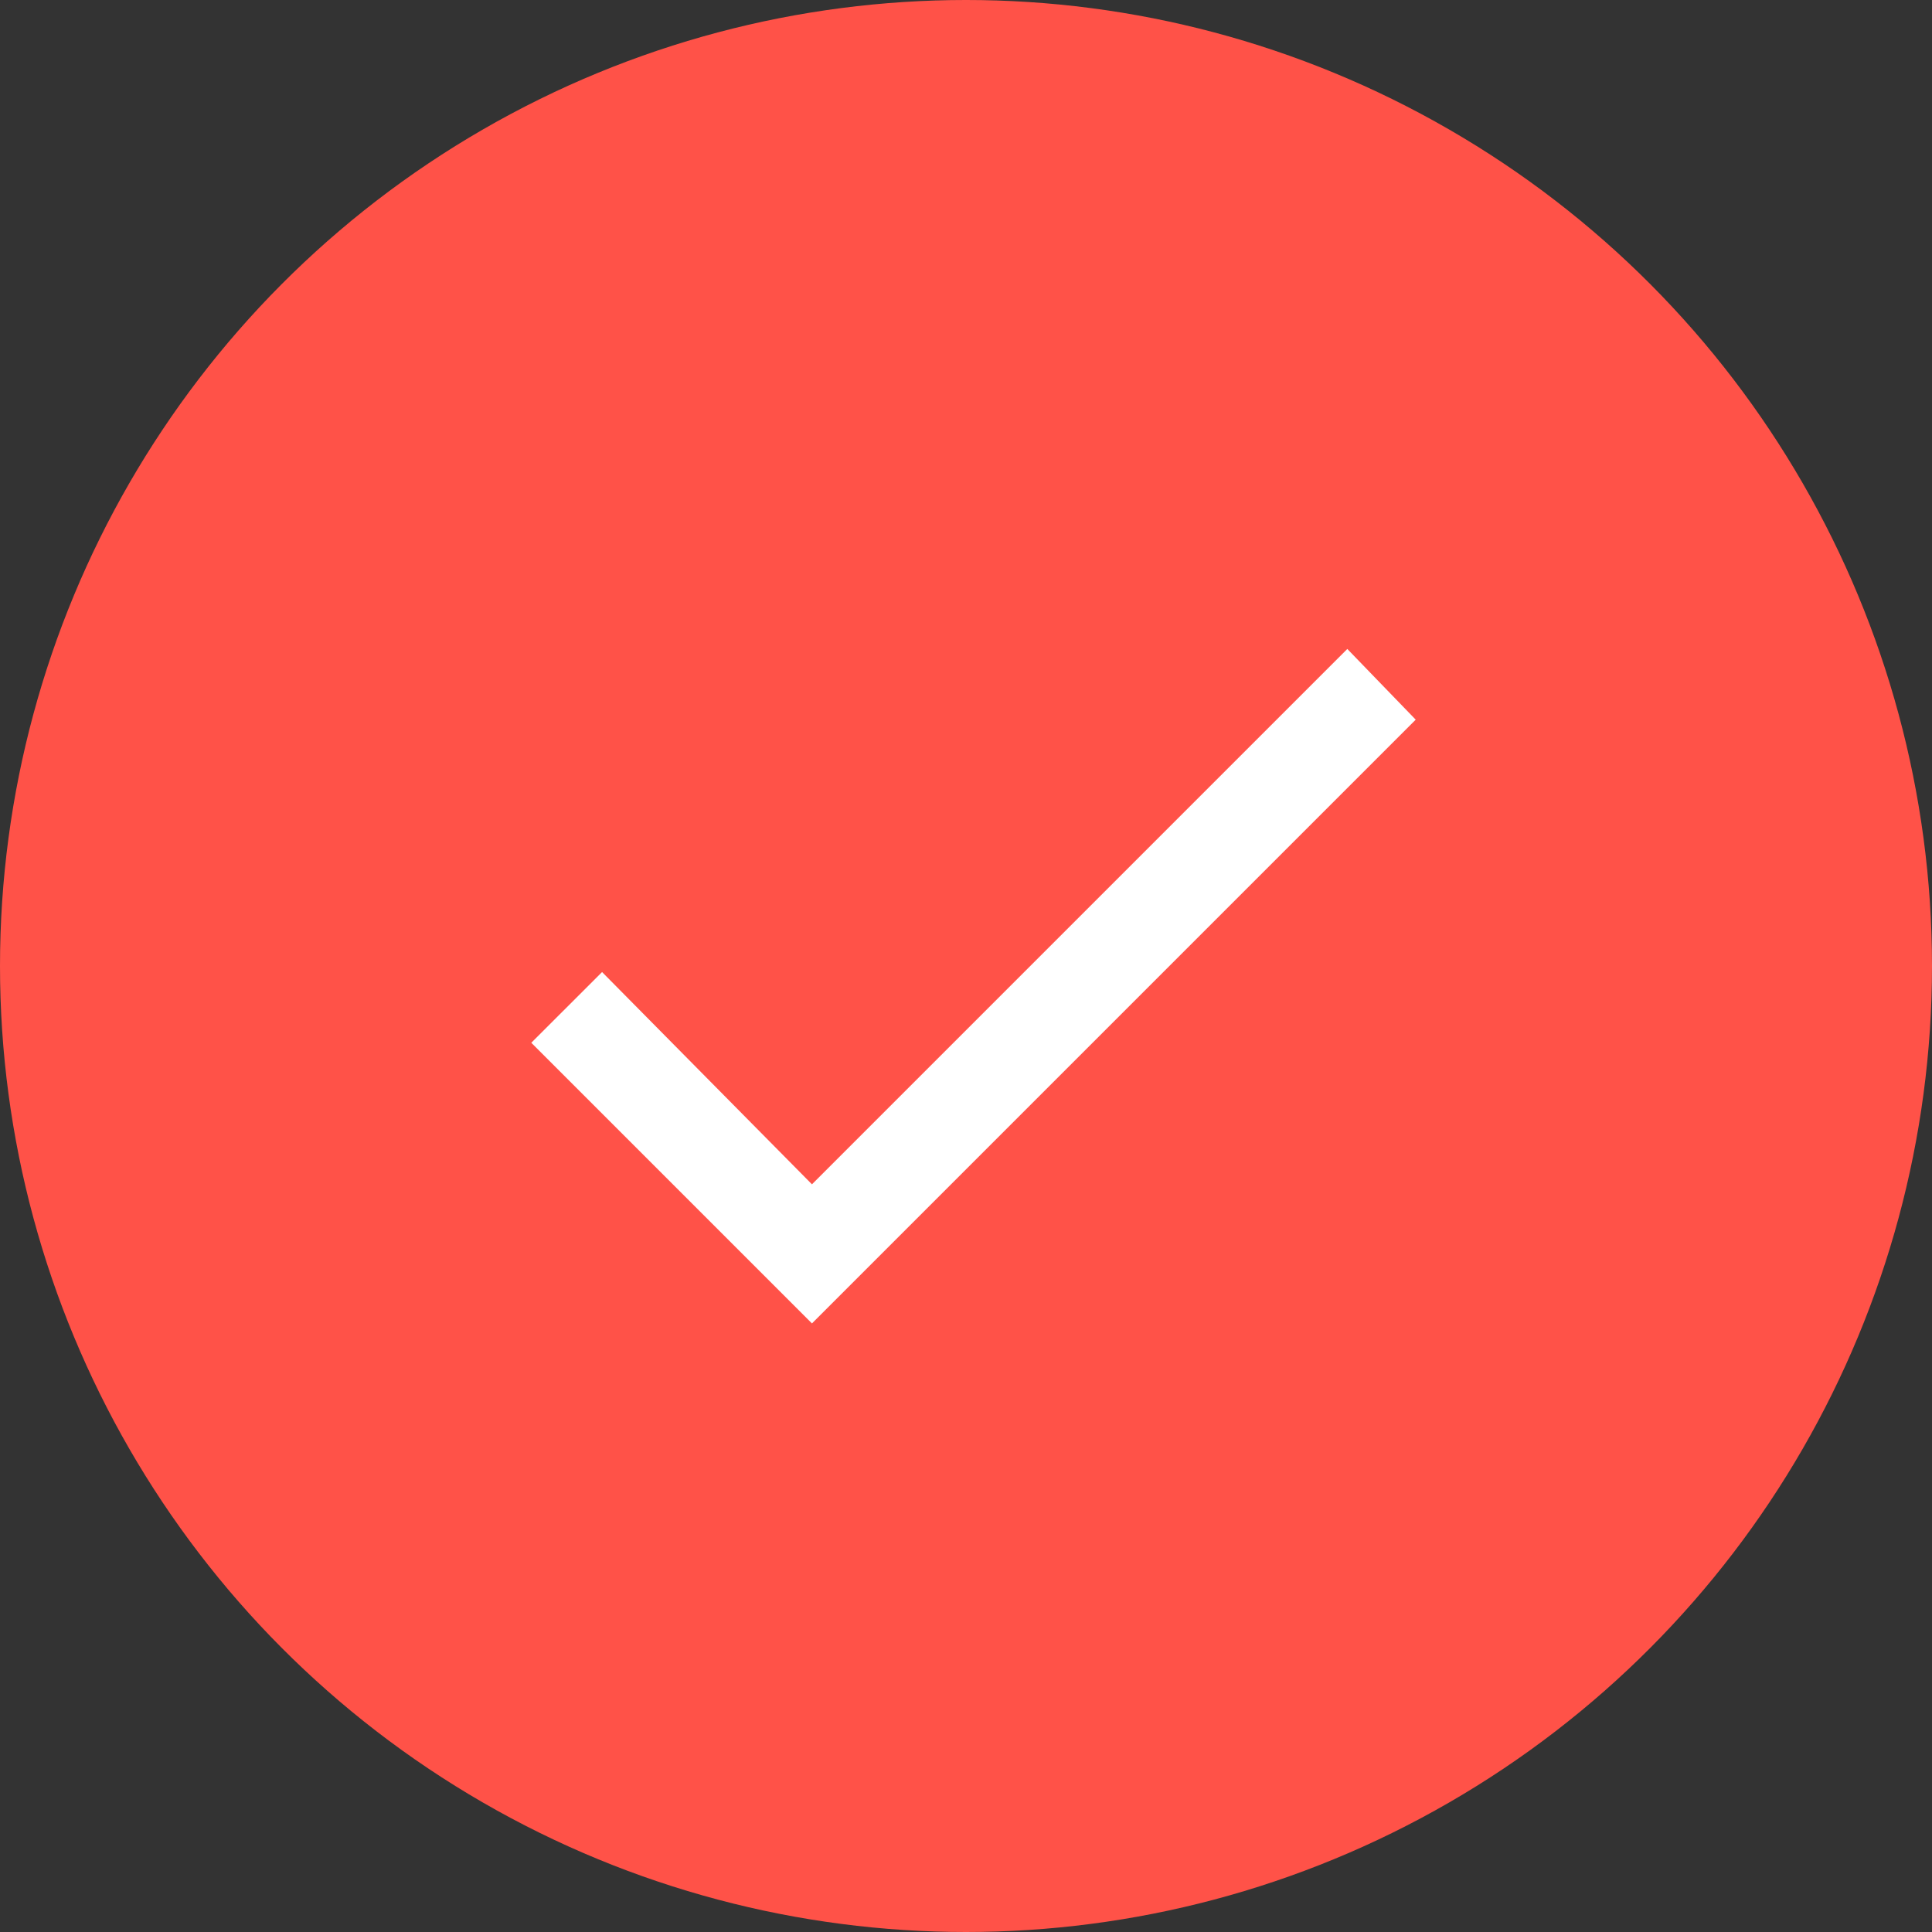 <?xml version="1.0" encoding="UTF-8"?>
<svg width="30px" height="30px" viewBox="0 0 30 30" version="1.1" xmlns="http://www.w3.org/2000/svg" xmlns:xlink="http://www.w3.org/1999/xlink">
    <rect x="0" y="0" width="30" height="30" fill="#333333" stroke="none"/>
    <title>Group 4</title>
    <g id="Page-1" stroke="none" stroke-width="1" fill="none" fill-rule="evenodd">
        <g id="Sensual-Mastery-Training" transform="translate(-120, -6532)">
            <g id="Group-4" transform="translate(120, 6532)">
                <circle id="Oval" fill="#FF5248" cx="15" cy="15" r="15"></circle>
                <polygon id="" fill="#FFFFFF" fill-rule="nonzero" points="12.608 20.55 21.983 11.175 20.921 10.077 12.608 18.39 9.349 15.094 8.25 16.192"></polygon>
            </g>
        </g>
    </g>
</svg>